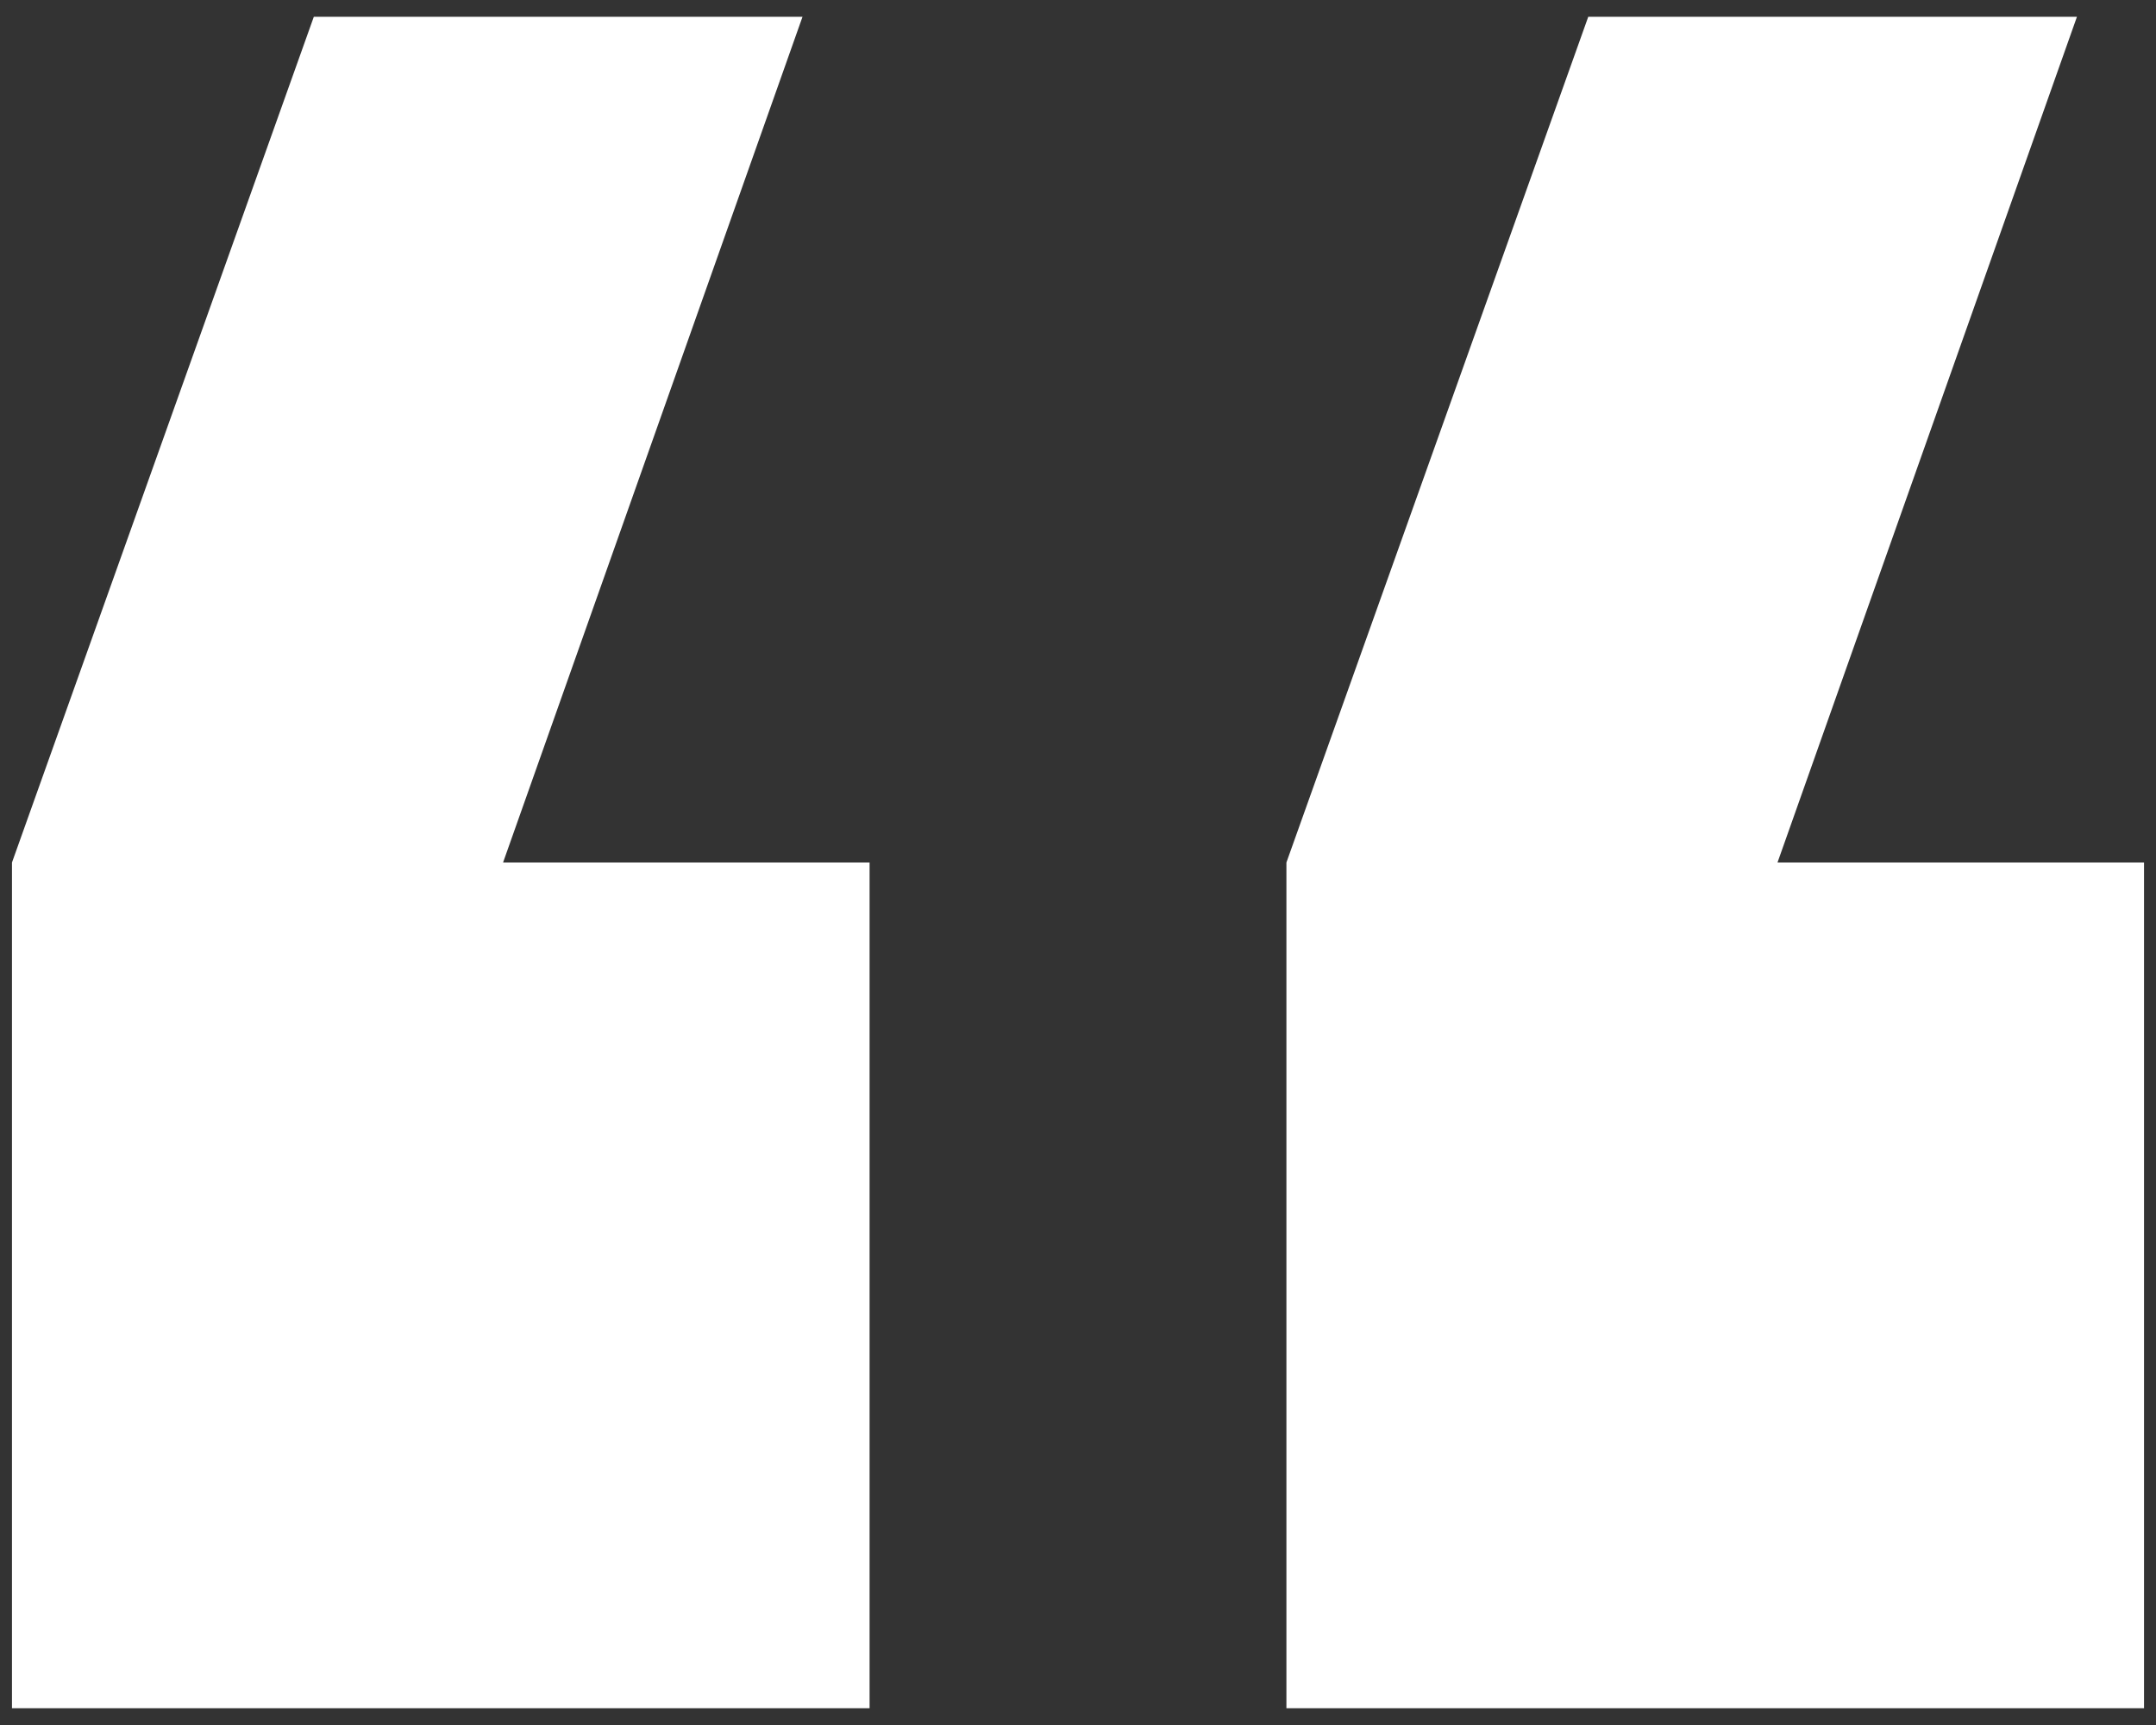 <?xml version="1.0" encoding="UTF-8"?> <!-- Generator: Adobe Illustrator 23.0.2, SVG Export Plug-In . SVG Version: 6.00 Build 0) --> <svg xmlns="http://www.w3.org/2000/svg" xmlns:xlink="http://www.w3.org/1999/xlink" version="1.1" id="Capa_1" x="0px" y="0px" viewBox="0 0 90 72" style="enable-background:new 0 0 90 72;" xml:space="preserve"><rect x="0" y="0" width="90" height="72" fill="#333333" stroke="none"/> <style type="text/css"> .st0{fill:#FFFFFF;} </style> <g> <polygon class="st0" points="33.5,0.7 13.1,0.7 0.5,36 0.5,71.3 36.3,71.3 36.3,36 21,36 "></polygon> <polygon class="st0" points="86.7,0.7 66.3,0.7 53.7,36 53.7,71.3 89.5,71.3 89.5,36 74.2,36 "></polygon> </g> </svg> 